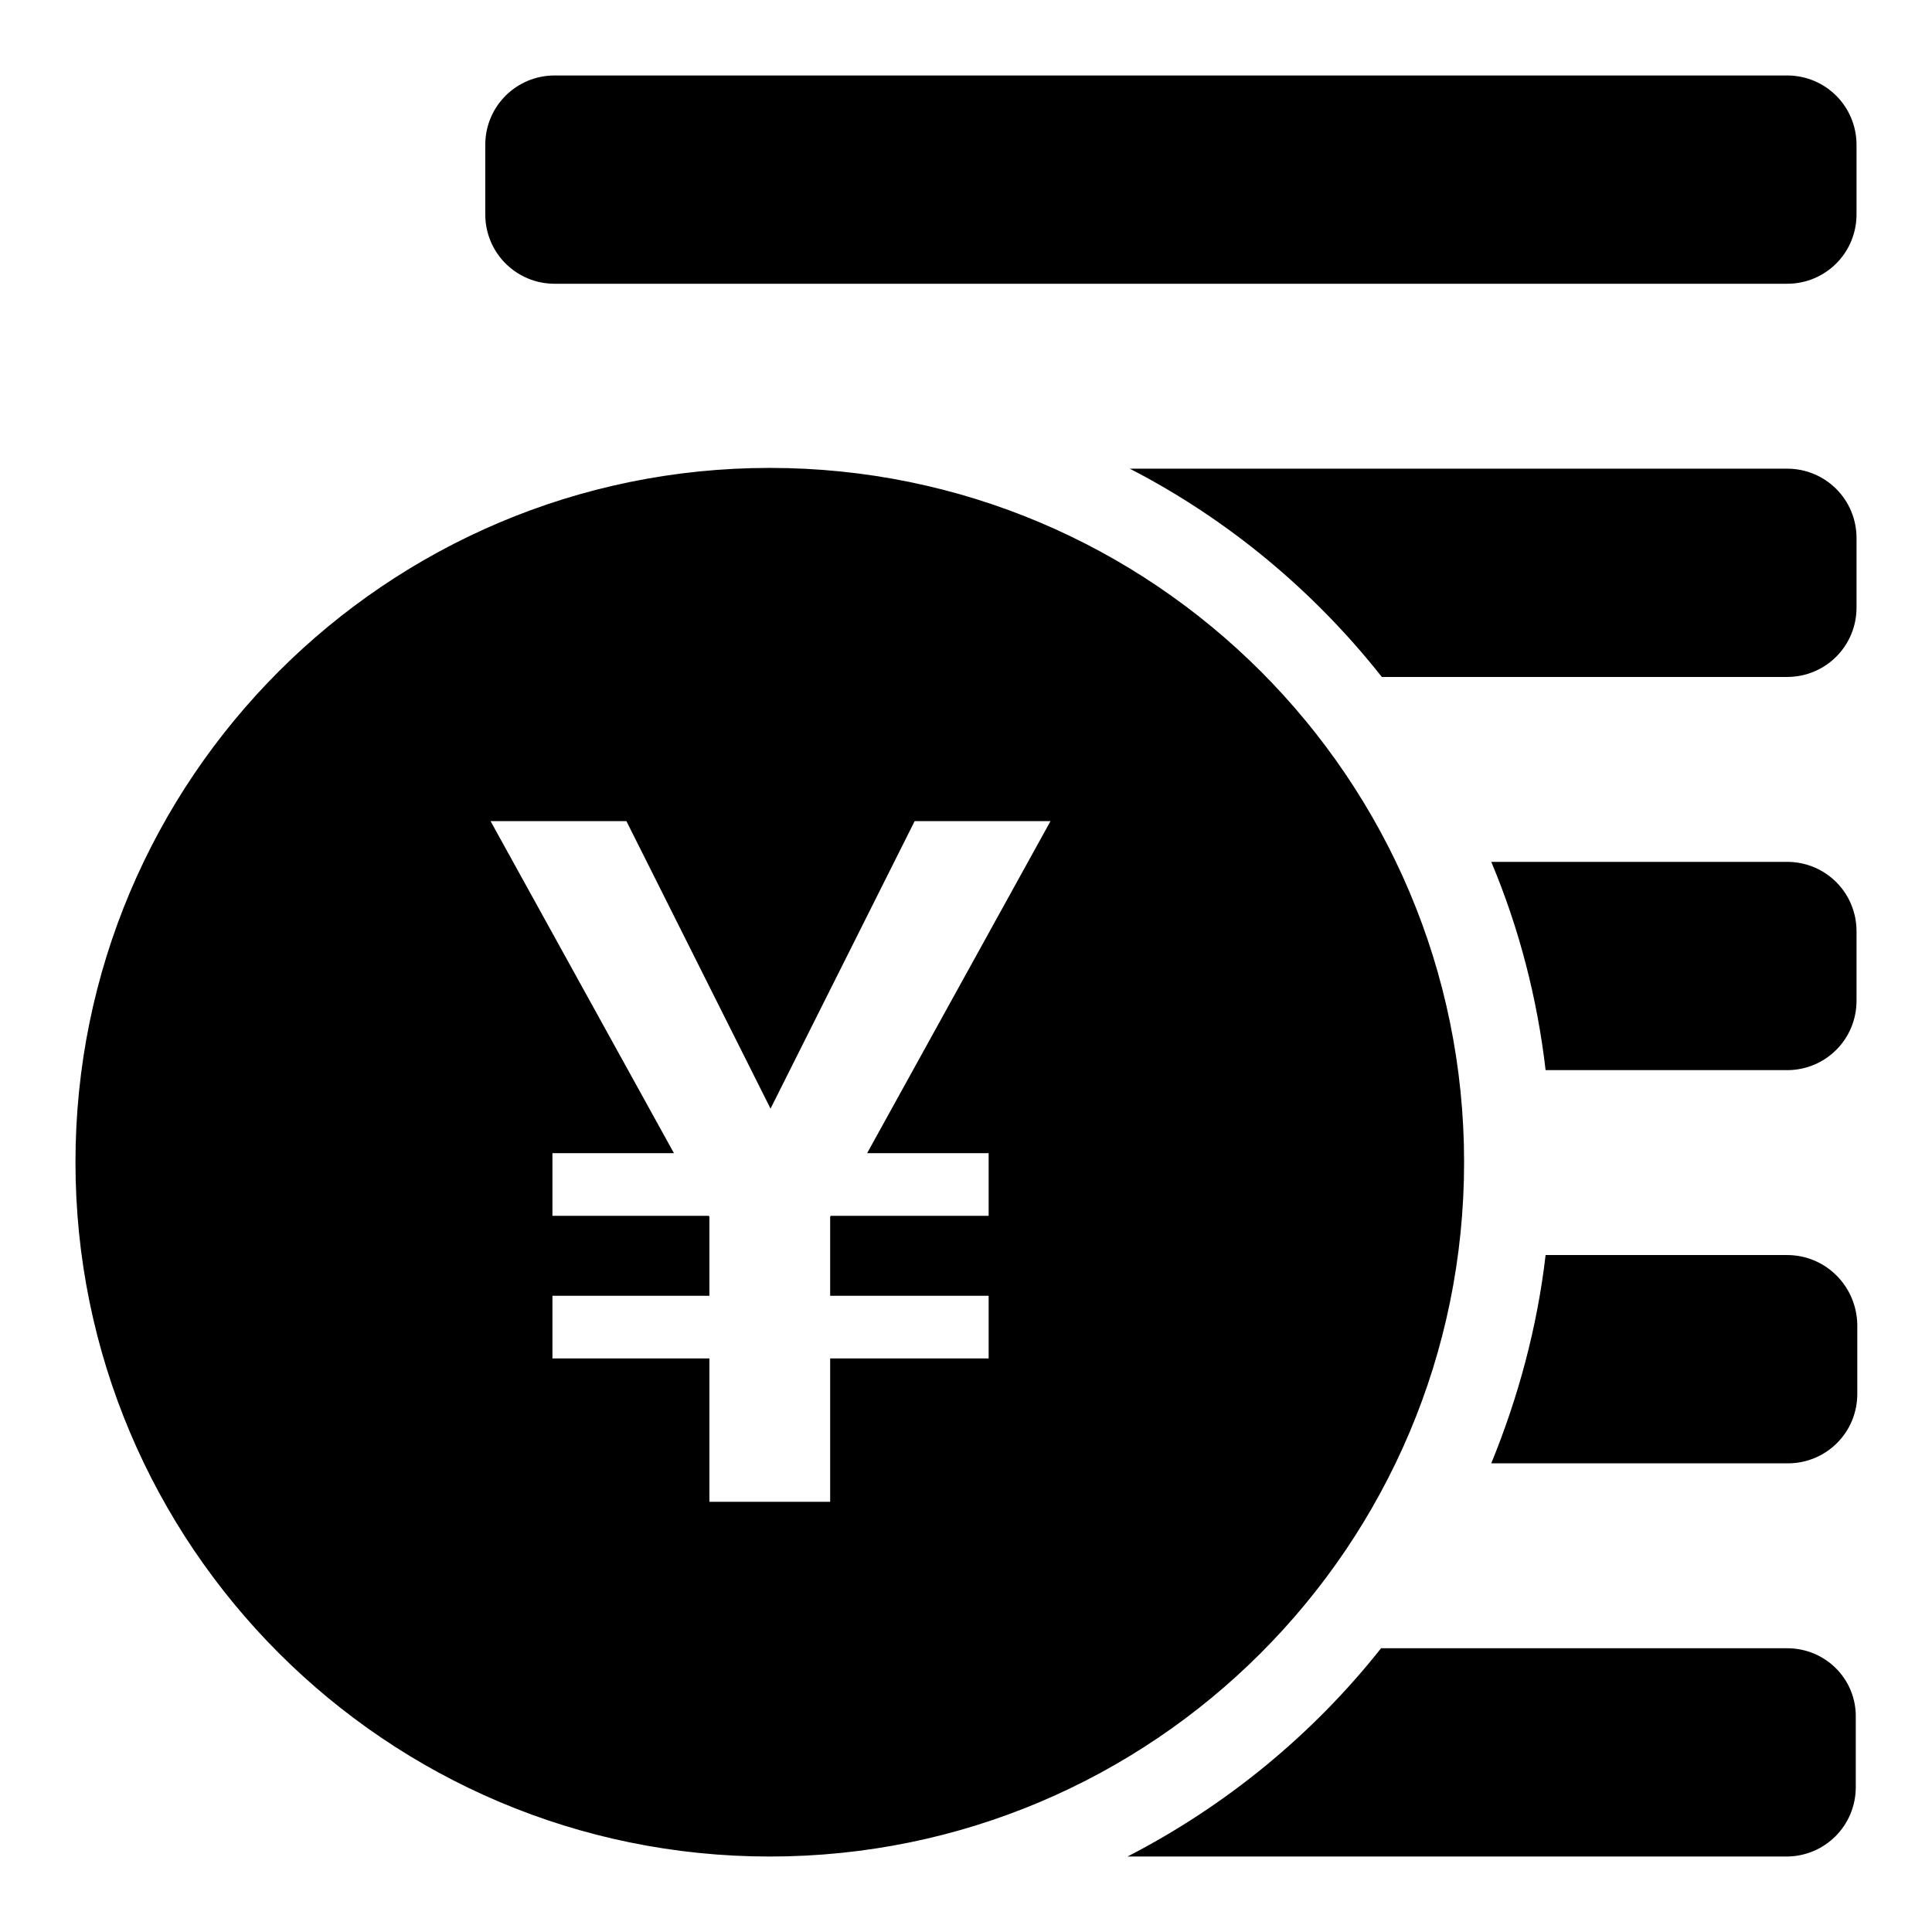 <?xml version="1.0" encoding="utf-8"?>
<!-- Svg Vector Icons : http://www.onlinewebfonts.com/icon -->
<!DOCTYPE svg PUBLIC "-//W3C//DTD SVG 1.1//EN" "http://www.w3.org/Graphics/SVG/1.1/DTD/svg11.dtd">
<svg version="1.1" xmlns="http://www.w3.org/2000/svg" xmlns:xlink="http://www.w3.org/1999/xlink" x="0px" y="0px" viewBox="0 0 256 256" enable-background="new 0 0 256 256" xml:space="preserve">
<g> <path fill="#000000" d="M236.8,37.6H73.5c-5.1,0-9.2-4.1-9.2-9.2v-9.2c0-5.1,4.1-9.2,9.2-9.2h163.3c5.1,0,9.2,4.1,9.2,9.2l0,0v9.2 C246,33.5,241.9,37.6,236.8,37.6z M236.8,218.4H183c-9.1,11.5-20.6,20.9-33.6,27.6h87.3c5.1,0,9.2-4.1,9.2-9.2v-9.2 C246,222.5,241.9,218.4,236.8,218.4L236.8,218.4z M236.8,166.3h-32c-1.1,9.5-3.6,18.8-7.2,27.6h39.3c5.1,0,9.2-4.1,9.2-9.2v-9.2 C246,170.4,241.9,166.3,236.8,166.3L236.8,166.3z M236.8,114.2h-39.2c3.7,8.8,6.1,18.1,7.2,27.6h32c5.1,0,9.2-4.1,9.2-9.2v-9.2 C246,118.3,241.9,114.2,236.8,114.2L236.8,114.2z M236.8,62.1h-87.1c13,6.7,24.4,16.2,33.4,27.6h53.7c5.1,0,9.2-4.1,9.2-9.2v-9.2 C246,66.2,241.9,62.1,236.8,62.1z M102,62c-50.8,0-92,41.2-92,92c0,50.8,41.2,92,92,92c50.8,0,92-41.2,92-92 C194,103.2,152.8,62,102,62z M131,152.8v8.3h-20.9l-0.1,0.1v10.5h21v8.3h-21v19H94v-19H73.2v-8.3H94v-10.5l-0.1-0.1H73.2v-8.3h16.1 l-24.3-44h18l19.1,38.1l19.1-38.1h18l-24.3,44H131z"/></g>
</svg>